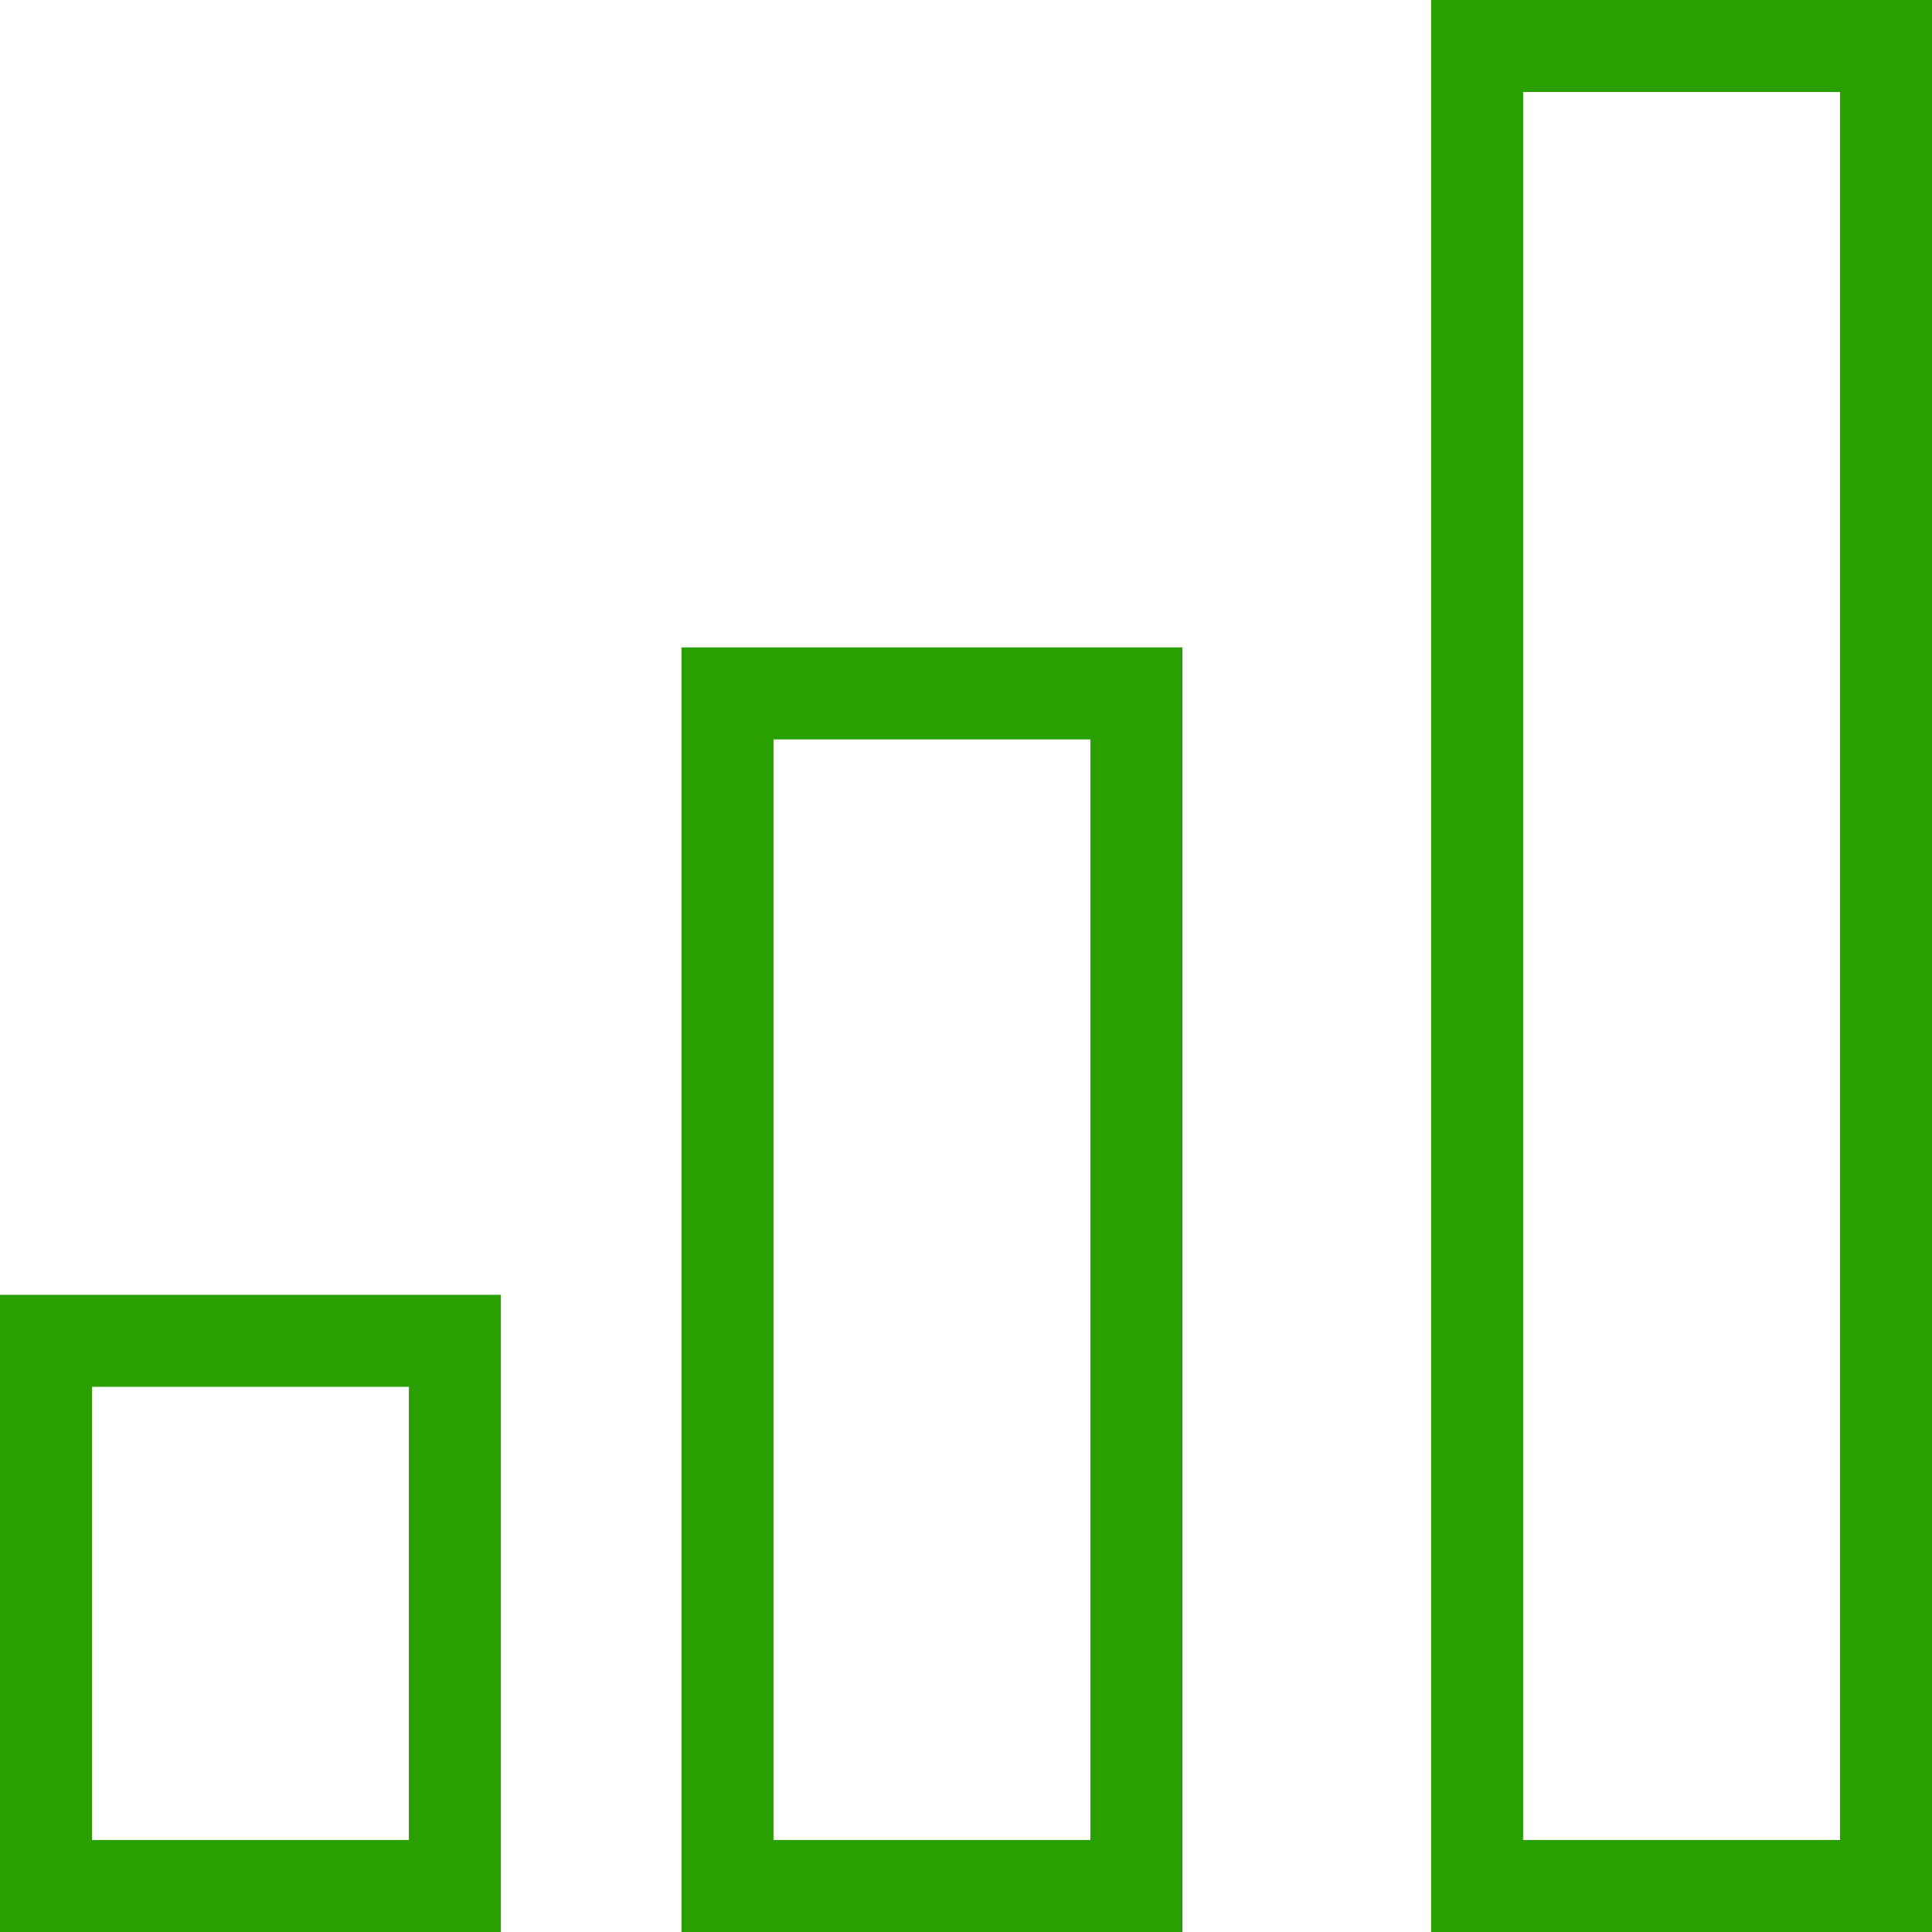 <?xml version="1.0" encoding="UTF-8"?>
<svg width="42px" height="42px" viewBox="0 0 42 42" version="1.1" xmlns="http://www.w3.org/2000/svg" xmlns:xlink="http://www.w3.org/1999/xlink">
    <!-- Generator: Sketch 59.1 (86144) - https://sketch.com -->
    <title>g-chart</title>
    <desc>Created with Sketch.</desc>
    <g id="Desktop" stroke="none" stroke-width="1" fill="none" fill-rule="evenodd" stroke-linecap="square">
        <g id="Partner-With-Us" transform="translate(-928, -1387)" stroke="#2AA000" stroke-width="2">
            <g id="Benefits" transform="translate(150, 1202)">
                <g id="Group-3" transform="translate(758, 186)">
                    <g id="g-chart" transform="translate(21, 0)">
                        <rect id="Rectangle" x="0" y="28.148" width="8.889" height="11.852"></rect>
                        <rect id="Rectangle" x="14.815" y="14.074" width="8.889" height="25.926"></rect>
                        <rect id="Rectangle" x="31.111" y="0" width="8.889" height="40"></rect>
                    </g>
                </g>
            </g>
        </g>
    </g>
</svg>